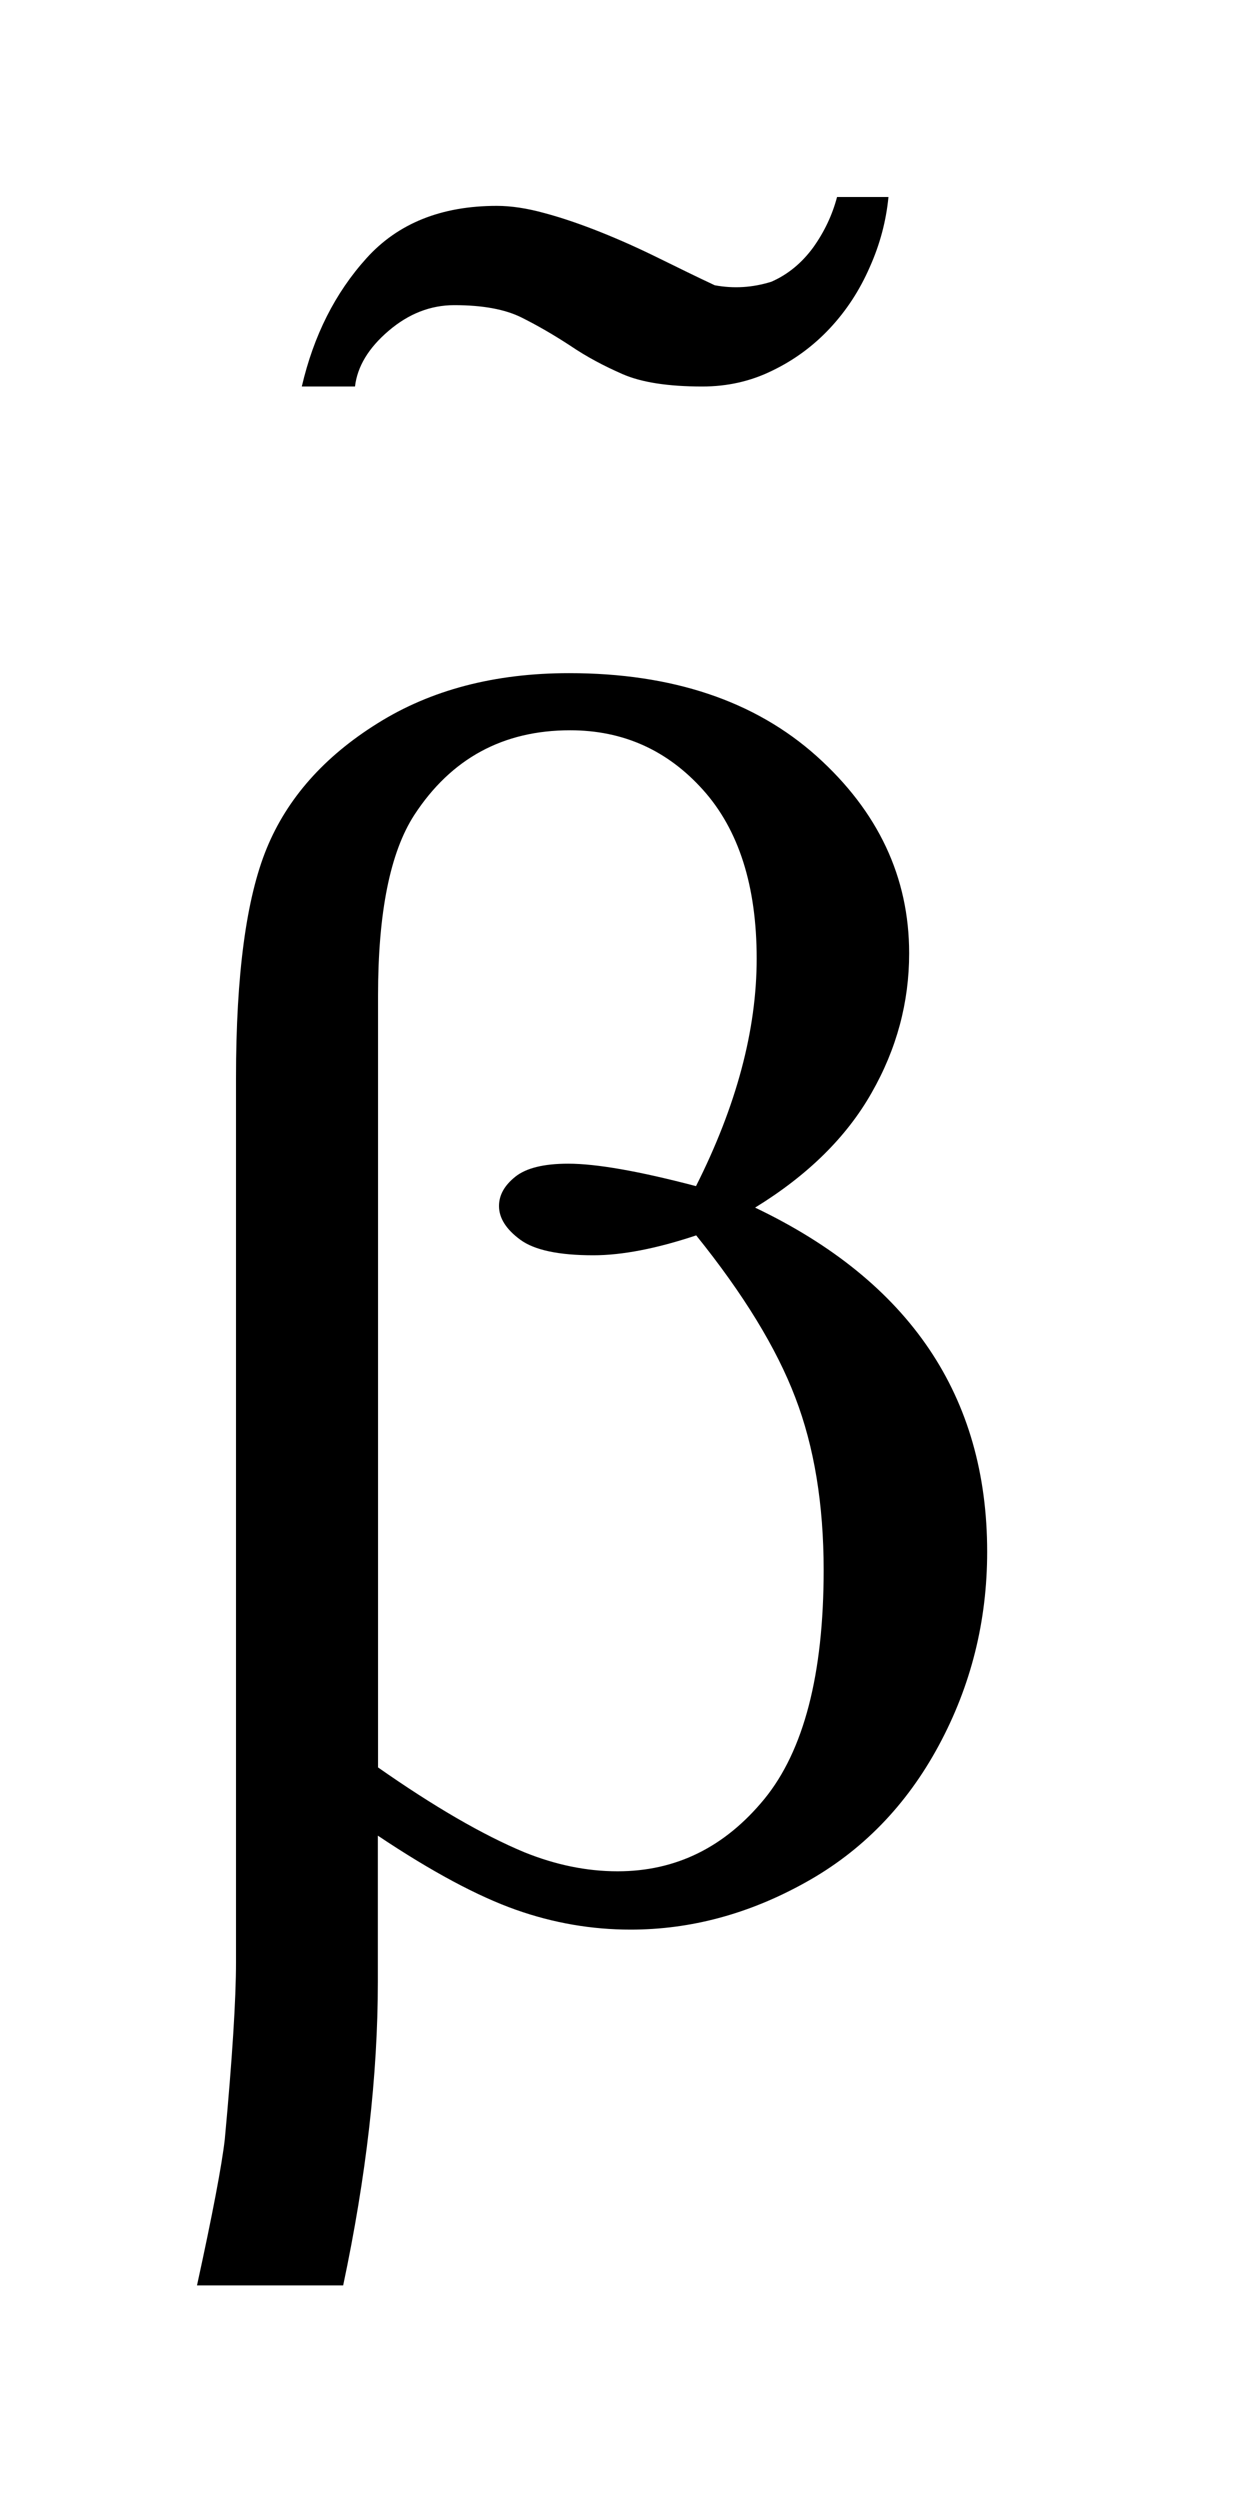 <?xml version="1.0" encoding="UTF-8"?>
<!DOCTYPE svg PUBLIC '-//W3C//DTD SVG 1.0//EN'
          'http://www.w3.org/TR/2001/REC-SVG-20010904/DTD/svg10.dtd'>
<svg stroke-dasharray="none" shape-rendering="auto" xmlns="http://www.w3.org/2000/svg" font-family="'Dialog'" text-rendering="auto" width="10" fill-opacity="1" color-interpolation="auto" color-rendering="auto" preserveAspectRatio="xMidYMid meet" font-size="12px" viewBox="0 0 10 20" fill="black" xmlns:xlink="http://www.w3.org/1999/xlink" stroke="black" image-rendering="auto" stroke-miterlimit="10" stroke-linecap="square" stroke-linejoin="miter" font-style="normal" stroke-width="1" height="20" stroke-dashoffset="0" font-weight="normal" stroke-opacity="1"
><!--Generated by the Batik Graphics2D SVG Generator--><defs id="genericDefs"
  /><g
  ><defs id="defs1"
    ><clipPath clipPathUnits="userSpaceOnUse" id="clipPath1"
      ><path d="M-1 -1 L5.011 -1 L5.011 11.601 L-1 11.601 L-1 -1 Z"
      /></clipPath
      ><clipPath clipPathUnits="userSpaceOnUse" id="clipPath2"
      ><path d="M-0 -0 L-0 10.601 L4.011 10.601 L4.011 -0 Z"
      /></clipPath
    ></defs
    ><g transform="scale(1.576,1.576) translate(1,1)"
    ><path d="M0.918 8.318 L0.918 9.06 C0.918 9.535 0.859 10.048 0.742 10.601 L0 10.601 C0.079 10.239 0.126 9.991 0.141 9.86 C0.179 9.45 0.198 9.15 0.198 8.96 L0.198 4.472 C0.198 3.948 0.25 3.559 0.354 3.306 C0.458 3.053 0.645 2.841 0.916 2.672 C1.187 2.502 1.511 2.417 1.889 2.417 C2.413 2.417 2.832 2.558 3.145 2.838 C3.458 3.119 3.615 3.453 3.615 3.839 C3.615 4.088 3.552 4.324 3.424 4.548 C3.297 4.772 3.1 4.966 2.833 5.13 C3.618 5.505 4.011 6.087 4.011 6.877 C4.011 7.229 3.929 7.557 3.765 7.861 C3.601 8.165 3.375 8.397 3.088 8.556 C2.801 8.716 2.505 8.795 2.201 8.795 C2.004 8.795 1.81 8.762 1.618 8.694 C1.426 8.626 1.193 8.502 0.918 8.318 ZM0.918 7.971 C1.202 8.17 1.45 8.314 1.661 8.402 C1.819 8.466 1.977 8.499 2.135 8.499 C2.431 8.499 2.679 8.377 2.88 8.132 C3.08 7.887 3.181 7.5 3.181 6.97 C3.181 6.636 3.133 6.344 3.037 6.094 C2.942 5.844 2.774 5.569 2.534 5.271 C2.333 5.338 2.158 5.372 2.012 5.372 C1.837 5.372 1.713 5.346 1.641 5.293 C1.569 5.24 1.533 5.183 1.533 5.122 C1.533 5.066 1.561 5.017 1.616 4.973 C1.671 4.929 1.761 4.907 1.884 4.907 C2.028 4.907 2.244 4.945 2.533 5.021 C2.738 4.614 2.841 4.229 2.841 3.866 C2.841 3.497 2.75 3.212 2.569 3.01 C2.388 2.808 2.163 2.707 1.894 2.707 C1.554 2.707 1.29 2.85 1.103 3.137 C0.98 3.327 0.919 3.633 0.919 4.054 L0.919 7.971 Z" stroke="none" clip-path="url(#clipPath2)"
    /></g
    ><g transform="matrix(1.576,0,0,1.576,1.576,1.576)"
    ><path d="M3.415 0.356 C3.364 0.473 3.297 0.576 3.213 0.666 C3.129 0.756 3.031 0.828 2.921 0.881 C2.81 0.936 2.691 0.962 2.565 0.962 C2.391 0.962 2.256 0.941 2.16 0.899 C2.064 0.857 1.976 0.81 1.895 0.755 C1.814 0.702 1.732 0.654 1.648 0.612 C1.564 0.57 1.45 0.549 1.306 0.549 C1.186 0.549 1.075 0.592 0.973 0.679 C0.871 0.766 0.814 0.86 0.802 0.962 L0.532 0.962 C0.592 0.704 0.701 0.487 0.861 0.31 C1.02 0.134 1.24 0.045 1.522 0.045 C1.594 0.045 1.675 0.057 1.765 0.082 C1.855 0.106 1.95 0.139 2.048 0.178 C2.148 0.218 2.246 0.262 2.345 0.311 C2.445 0.36 2.538 0.406 2.628 0.448 C2.725 0.466 2.82 0.46 2.916 0.43 C3 0.393 3.07 0.335 3.128 0.256 C3.185 0.176 3.225 0.091 3.249 0 L3.51 0 C3.498 0.122 3.467 0.24 3.415 0.356 Z" stroke="none" clip-path="url(#clipPath2)"
    /></g
  ></g
></svg
>
